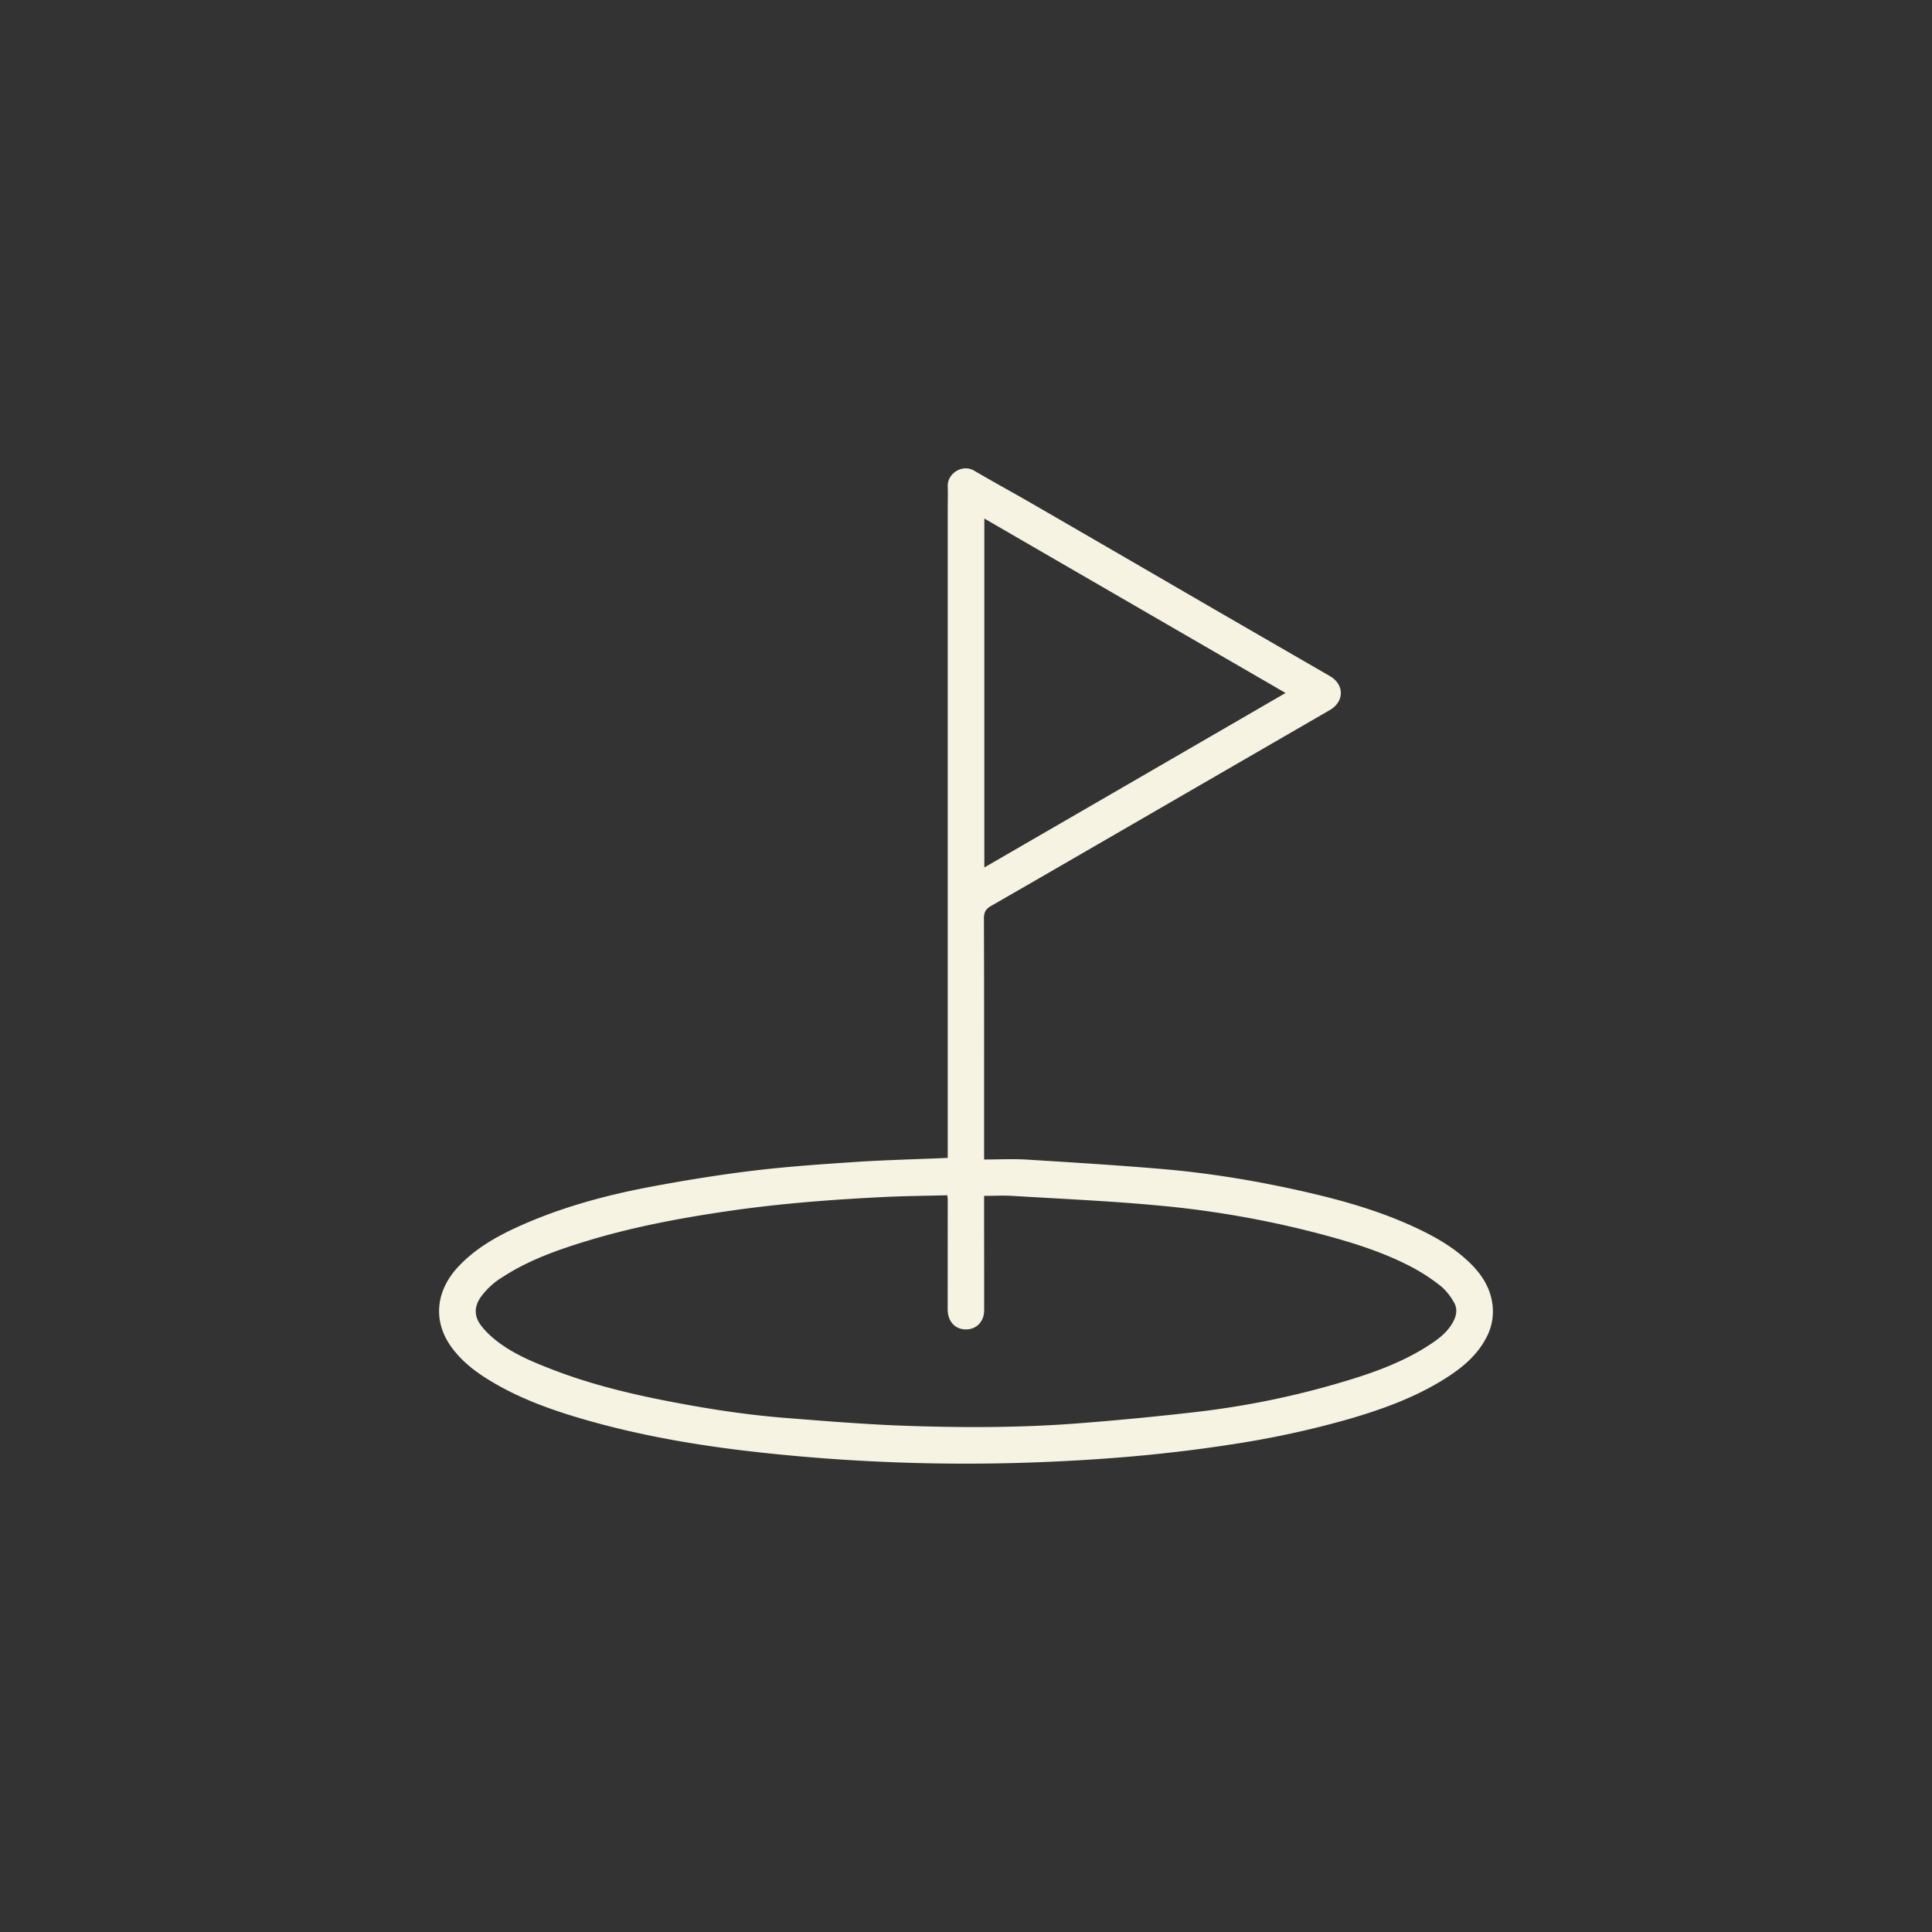 <svg width="33" height="33" fill="none" xmlns="http://www.w3.org/2000/svg"><rect width="100%" height="100%" fill="#333333" stroke="none"/><path d="M16.81 19.805c.252 0 .493-.013.732.002.77.048 1.542.095 2.312.161.843.072 1.677.213 2.502.404.65.151 1.29.339 1.894.63.28.135.549.291.782.5.248.22.435.477.465.822a.944.944 0 01-.107.519c-.166.323-.438.538-.738.724-.495.306-1.035.502-1.59.665a16.05 16.05 0 01-2.056.444c-.961.149-1.928.237-2.9.284a32.35 32.35 0 01-4.904-.128c-1.121-.114-2.232-.292-3.316-.614-.526-.156-1.038-.346-1.51-.632-.25-.151-.48-.325-.656-.564-.34-.459-.269-.975.095-1.372.288-.314.648-.52 1.028-.694.726-.33 1.491-.538 2.271-.685.58-.109 1.165-.204 1.75-.275.581-.07 1.166-.11 1.75-.149.52-.034 1.04-.046 1.574-.069V8.702c0-.133.005-.265 0-.397-.006-.226.256-.381.451-.266.334.196.673.38 1.008.574 1.062.614 2.123 1.23 3.184 1.846l1.886 1.09c.248.144.247.434-.002.579l-3.947 2.284c-.613.355-1.226.71-1.84 1.062-.09.051-.122.108-.122.215.005 1.282.003 2.564.003 3.845v.27zm-.001.62v.177c0 .593.002 1.187.001 1.78 0 .186-.125.32-.299.325-.178.006-.306-.113-.322-.301-.004-.044-.002-.088-.002-.132l.001-1.782c0-.022-.004-.044-.007-.076-.367.01-.727.012-1.086.03-.889.044-1.776.111-2.657.24-.823.12-1.639.273-2.434.517-.49.15-.973.322-1.408.603a1.29 1.29 0 00-.392.36c-.105.158-.105.315.007.467.05.068.11.13.172.187.301.269.666.423 1.035.566.62.242 1.264.403 1.916.532.692.137 1.388.247 2.092.302.694.055 1.39.112 2.085.135.992.033 1.986.032 2.977-.049a52.615 52.615 0 002.017-.197 14.6 14.6 0 002.328-.475c.537-.156 1.066-.334 1.544-.637.168-.107.331-.222.434-.402.069-.12.093-.245.014-.366a1.009 1.009 0 00-.201-.25 3.267 3.267 0 00-.474-.317c-.443-.238-.917-.397-1.4-.531a16.832 16.832 0 00-2.974-.541c-.825-.077-1.653-.113-2.48-.163-.157-.01-.315-.001-.488-.001zm5.15-8.588l-5.146-2.98v5.96c1.72-.995 3.425-1.983 5.145-2.98z" fill="#F7F3E2"/></svg>